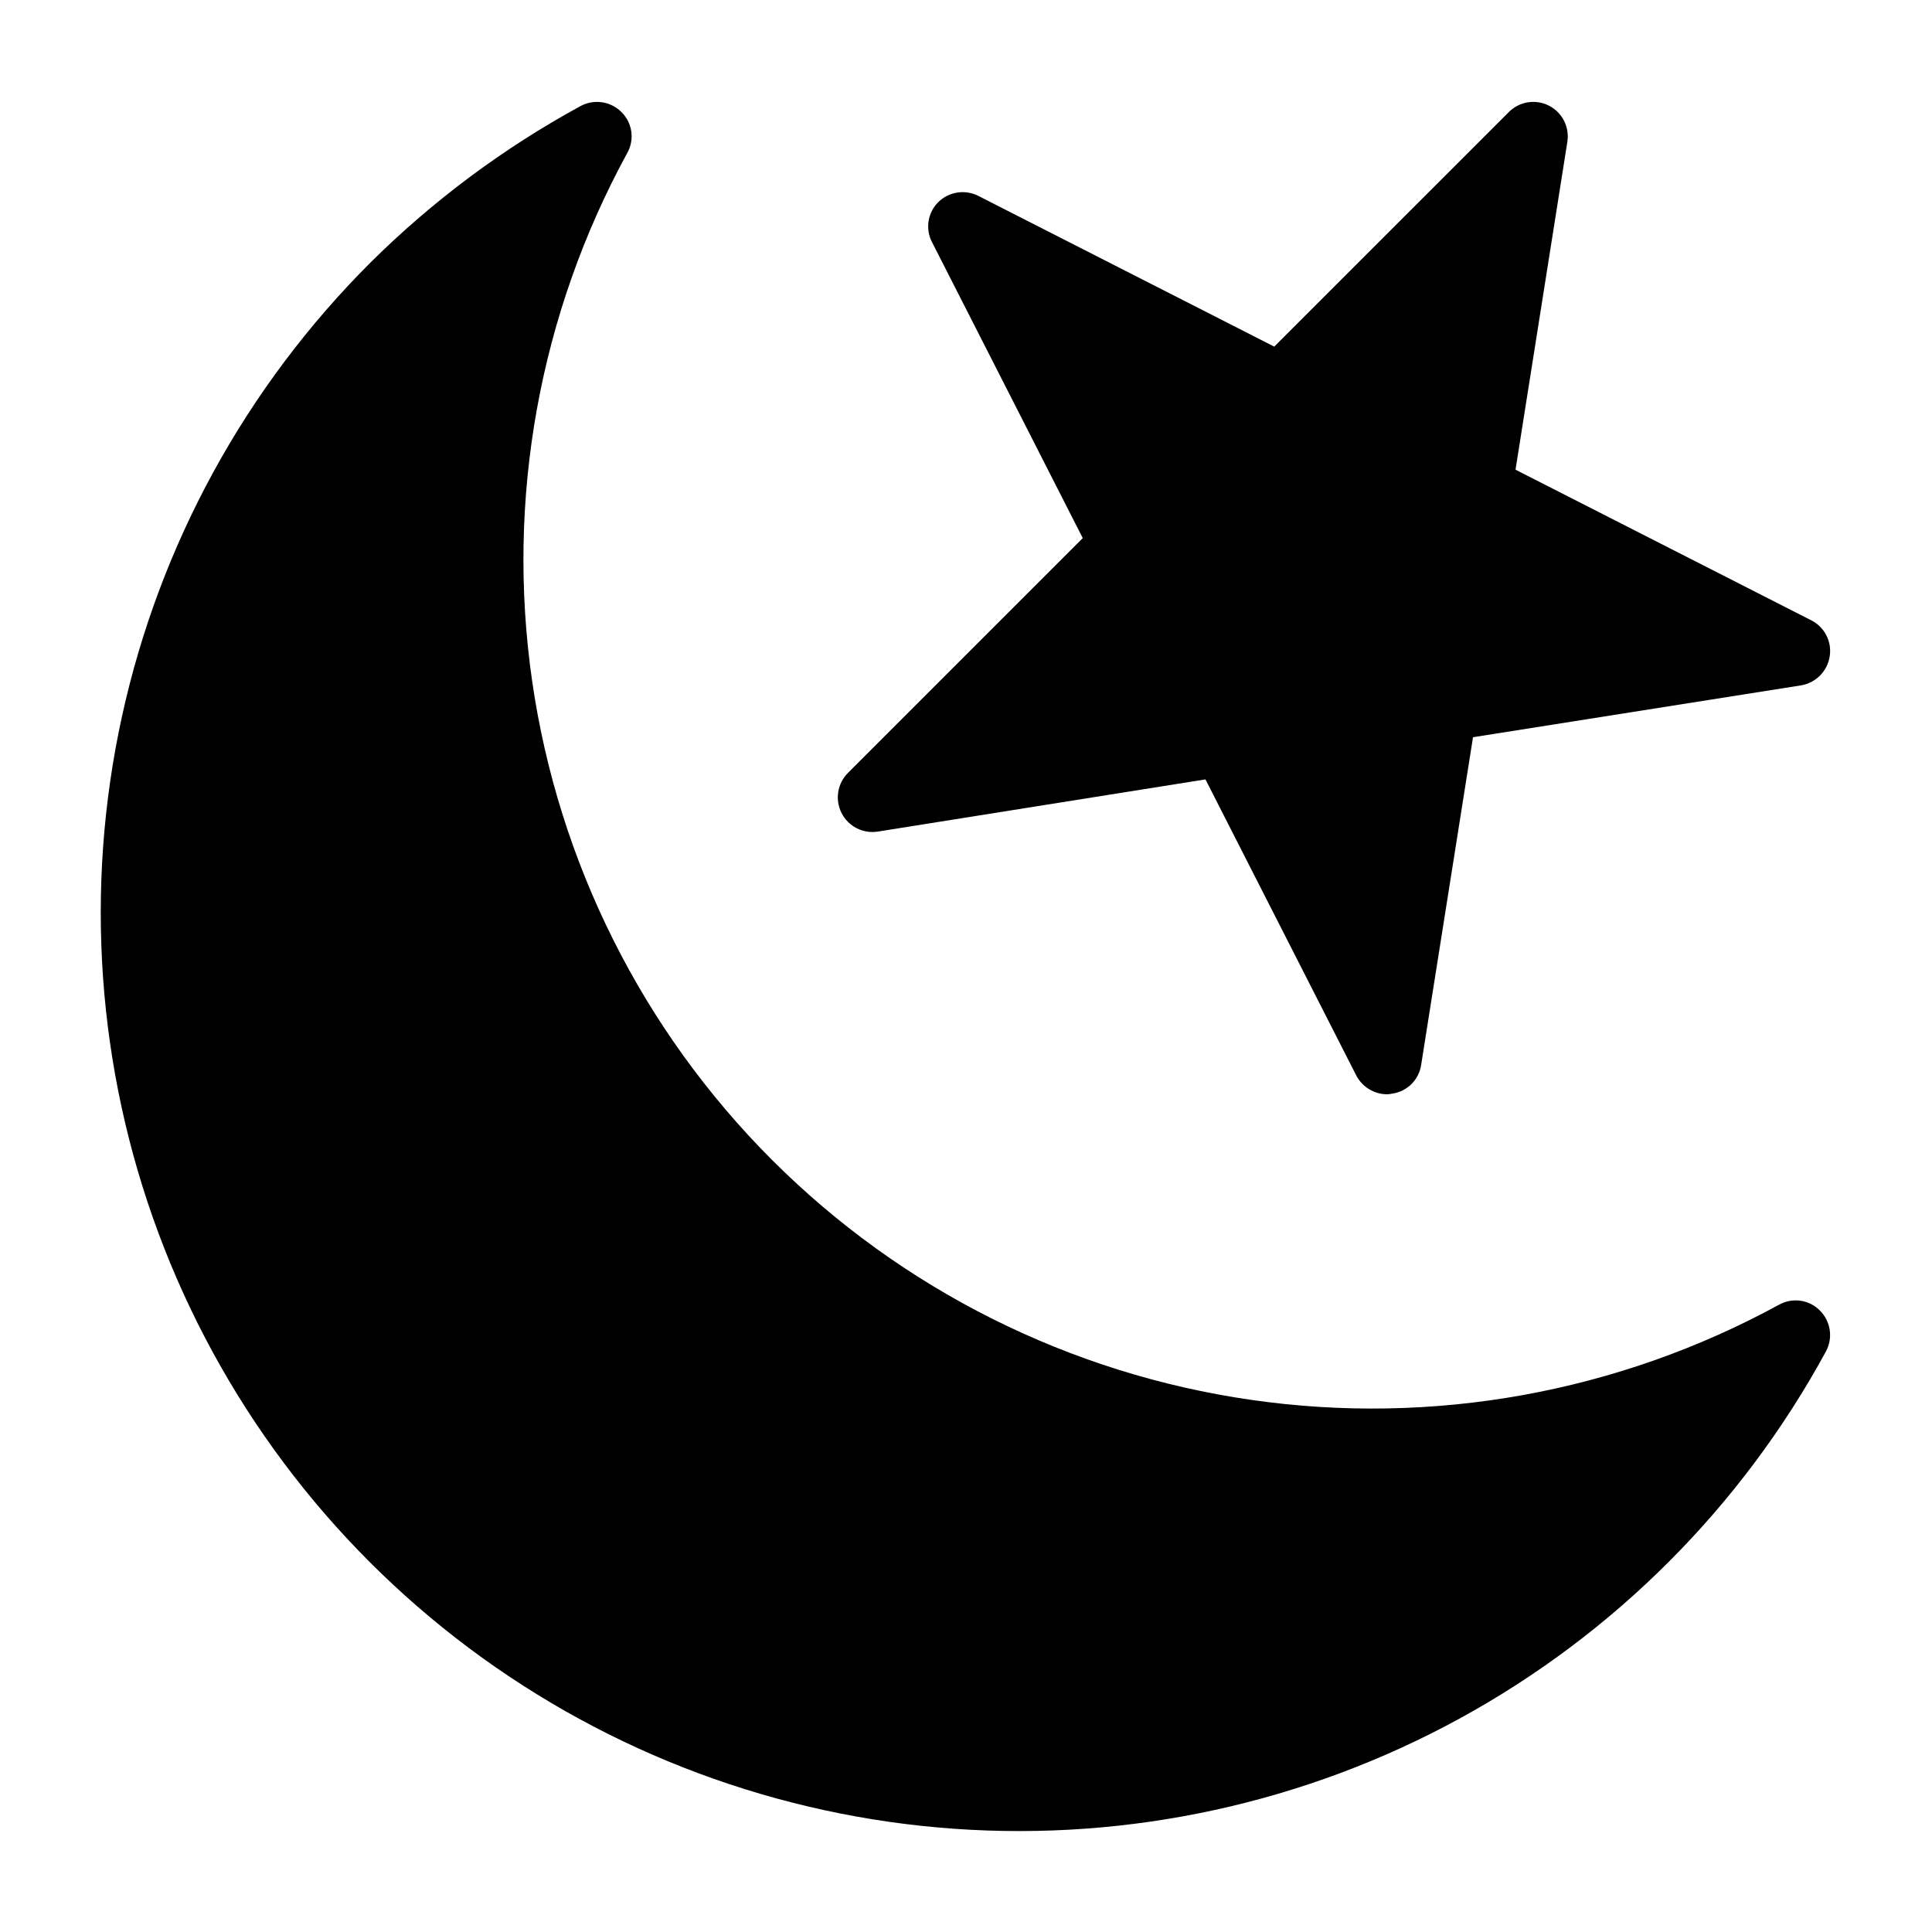 <?xml version="1.0" encoding="UTF-8"?>
<!-- Uploaded to: SVG Repo, www.svgrepo.com, Generator: SVG Repo Mixer Tools -->
<svg fill="#000000" width="800px" height="800px" version="1.1" viewBox="144 144 512 512" xmlns="http://www.w3.org/2000/svg">
 <g>
  <path d="m376.62 364.38 86.84-13.832 39.938 78.41c1.57 3.066 4.711 5.004 8.152 5.039 0.496-0.012 0.984-0.07 1.469-0.184 3.93-0.586 7.016-3.672 7.602-7.602l13.742-86.84 86.93-13.742c3.926-0.656 6.992-3.758 7.602-7.691 0.613-3.894-1.344-7.738-4.856-9.527l-78.41-39.938 13.742-86.93h-0.004c0.605-3.906-1.367-7.754-4.887-9.543-3.519-1.793-7.793-1.121-10.594 1.664l-62.199 62.195-78.41-39.938c-3.527-1.797-7.809-1.133-10.625 1.648-2.82 2.797-3.488 7.106-1.648 10.625l39.938 78.41-62.199 62.199h0.004c-2.828 2.801-3.523 7.106-1.727 10.652 1.793 3.551 5.672 5.539 9.602 4.922z"/>
  <path d="m615.43 489.78c-42.656 23.285-91.703 32.129-139.8 25.211-48.102-6.918-92.668-29.23-127.03-63.594-34.363-34.363-56.676-78.93-63.594-127.03-6.918-48.102 1.926-97.148 25.211-139.8 2.016-3.562 1.379-8.039-1.555-10.898-2.867-2.848-7.258-3.481-10.812-1.559-20.391 11.109-39.113 25.051-55.602 41.402-33.07 32.973-55.961 74.766-65.934 120.39s-6.606 93.156 9.695 136.92c16.301 43.766 44.848 81.918 82.238 109.9 37.387 27.984 82.039 44.617 128.62 47.922 46.586 3.301 93.137-6.867 134.1-29.297 40.965-22.43 74.609-56.172 96.922-97.195 1.922-3.555 1.289-7.945-1.559-10.812-2.856-2.934-7.332-3.57-10.898-1.555z"/>
 </g>
</svg>
